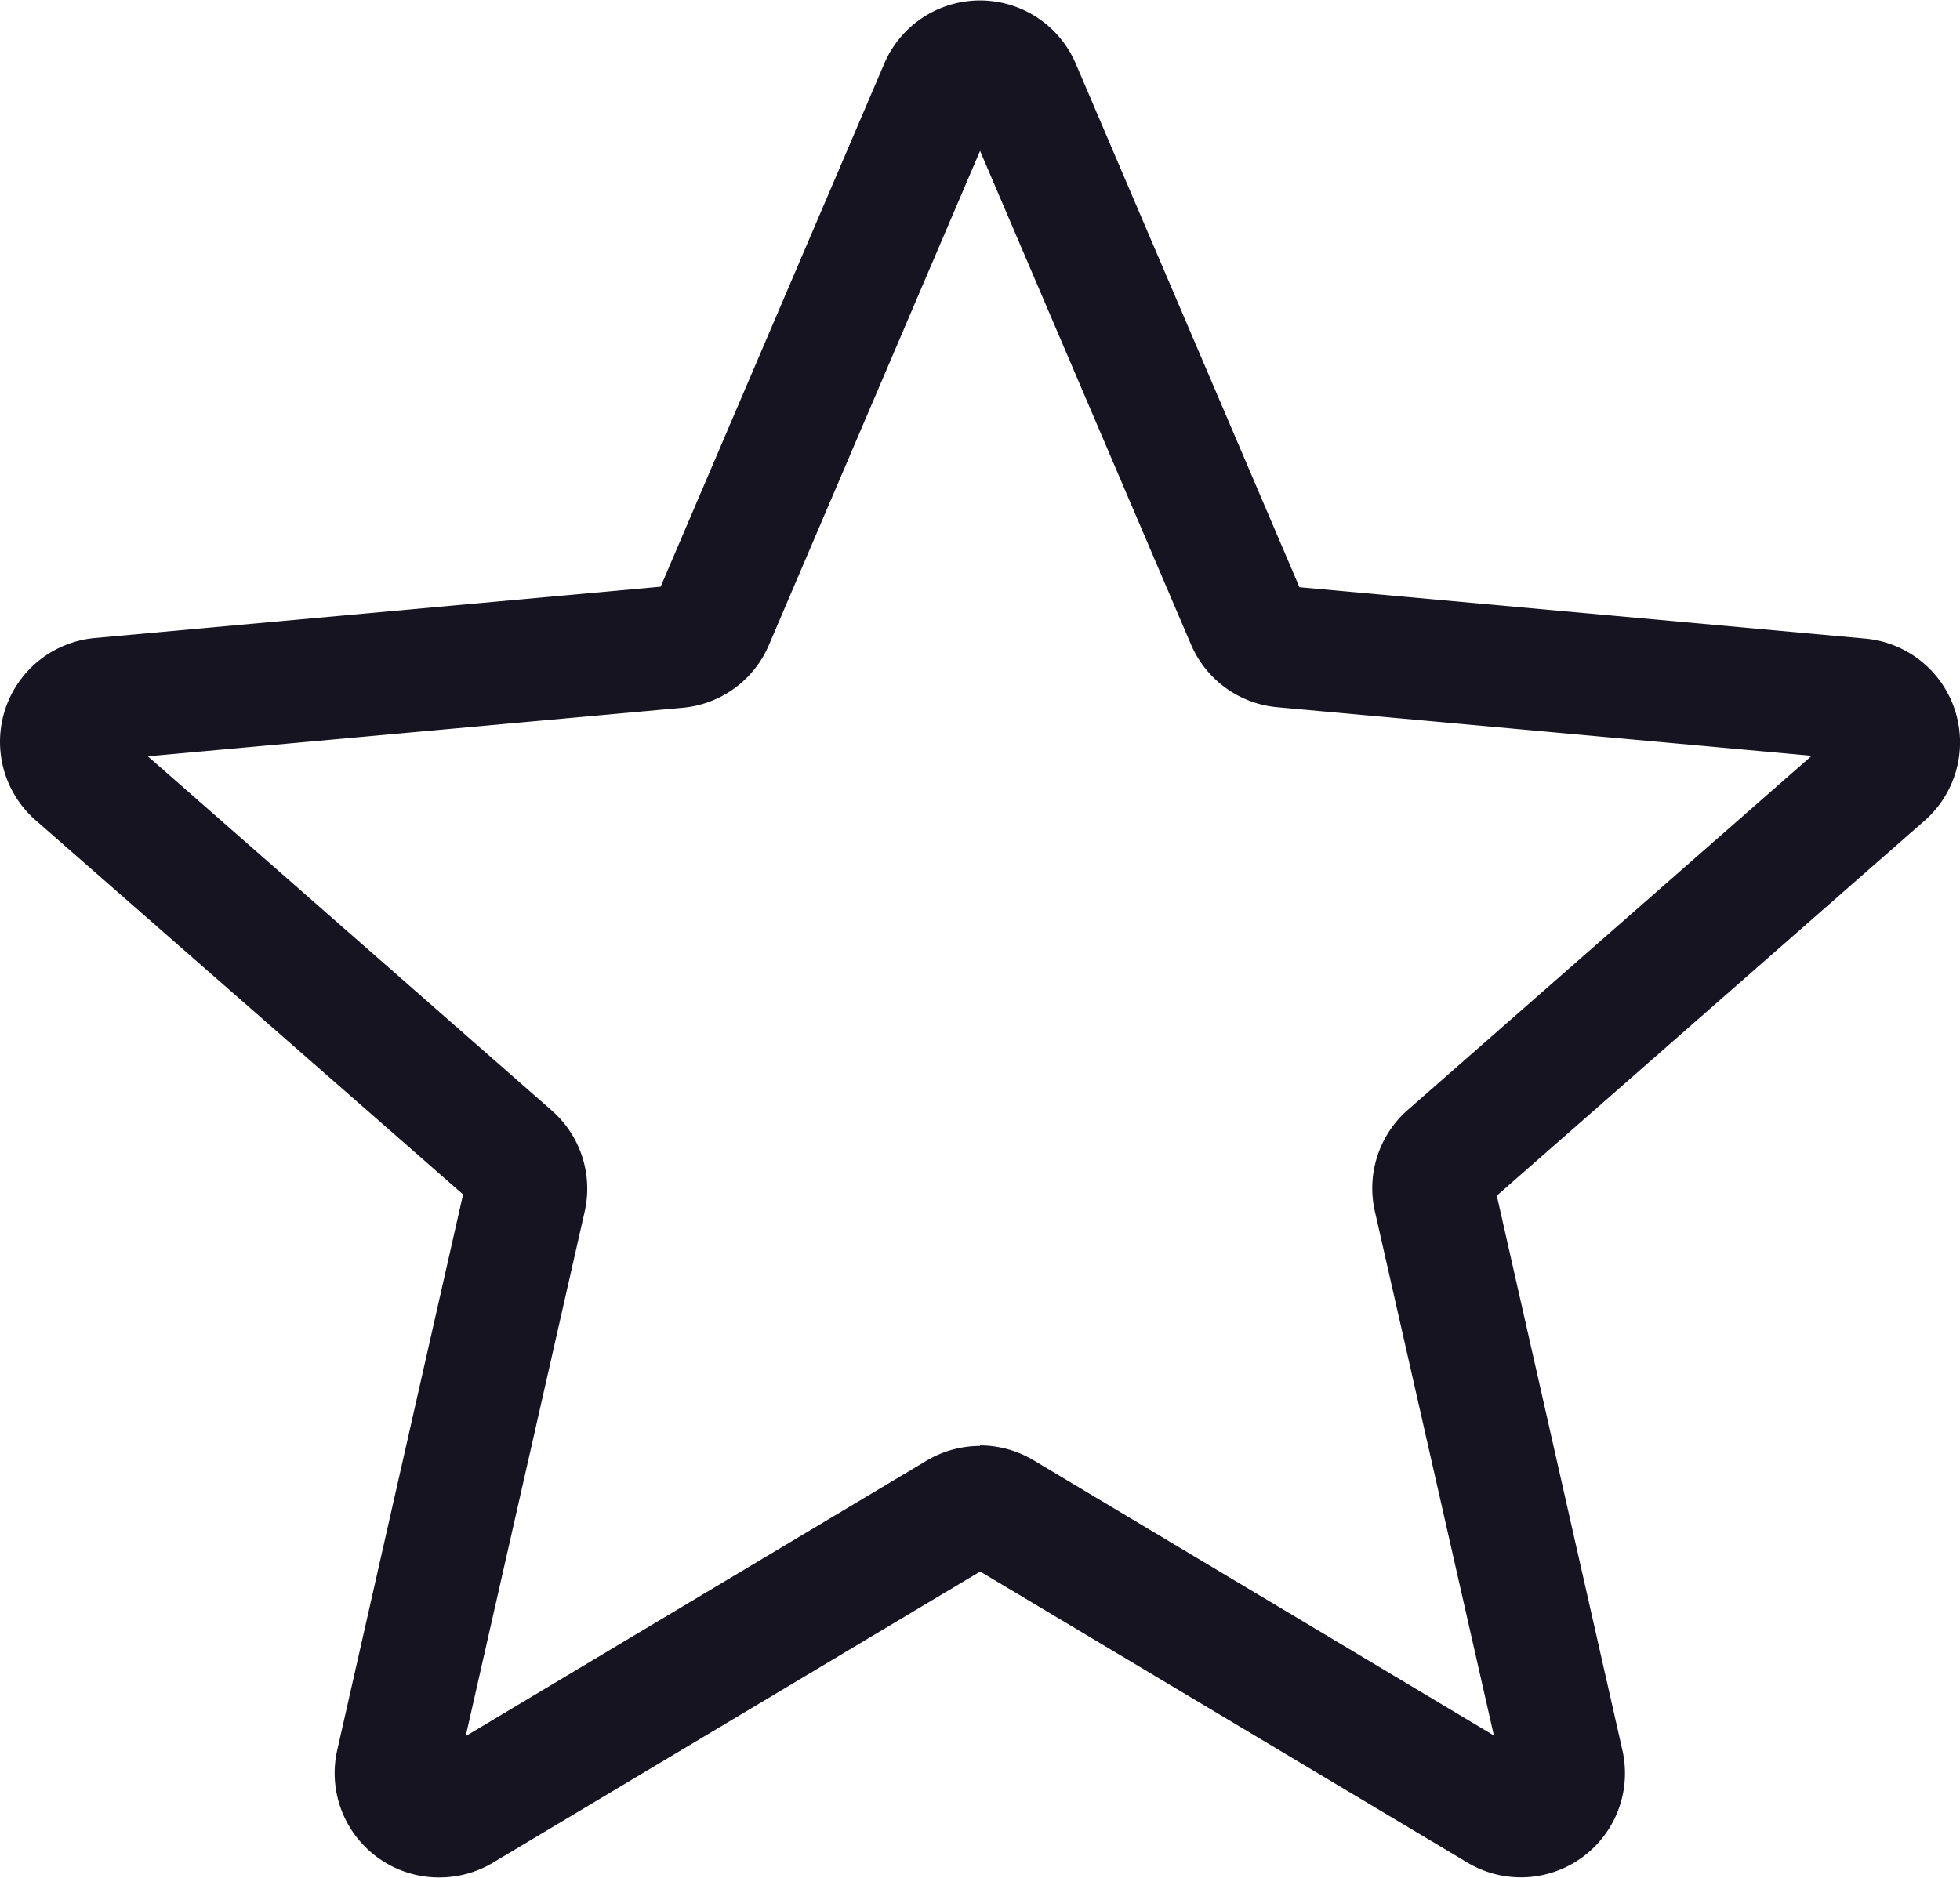<svg xmlns="http://www.w3.org/2000/svg" width="18.691" height="17.912" viewBox="0 0 18.691 17.912">
  <path id="star" d="M4.184,18.4a.995.995,0,0,1-.968-1.215l1.2-5.3L.34,8.316A.994.994,0,0,1,.9,6.578l5.4-.49L8.432,1.1a.993.993,0,0,1,1.827,0l2.133,4.993,5.395.49a.994.994,0,0,1,.565,1.738l-4.078,3.576,1.2,5.3A.993.993,0,0,1,14,18.262l-4.653-2.78L4.693,18.264A1,1,0,0,1,4.184,18.4Zm5.162-4.121a1,1,0,0,1,.509.141l4.391,2.626-1.135-5a.993.993,0,0,1,.315-.968l3.851-3.377-5.094-.463a.992.992,0,0,1-.826-.6L9.346,1.931,7.333,6.643a.99.99,0,0,1-.823.6l-5.1.463,3.85,3.377a.991.991,0,0,1,.315.969l-1.134,5,4.391-2.625A1,1,0,0,1,9.346,14.284Zm-3.088-8.1v0Zm6.174,0v0Zm0,0" transform="translate(0 -0.492)" fill="#171422"/>
</svg>
